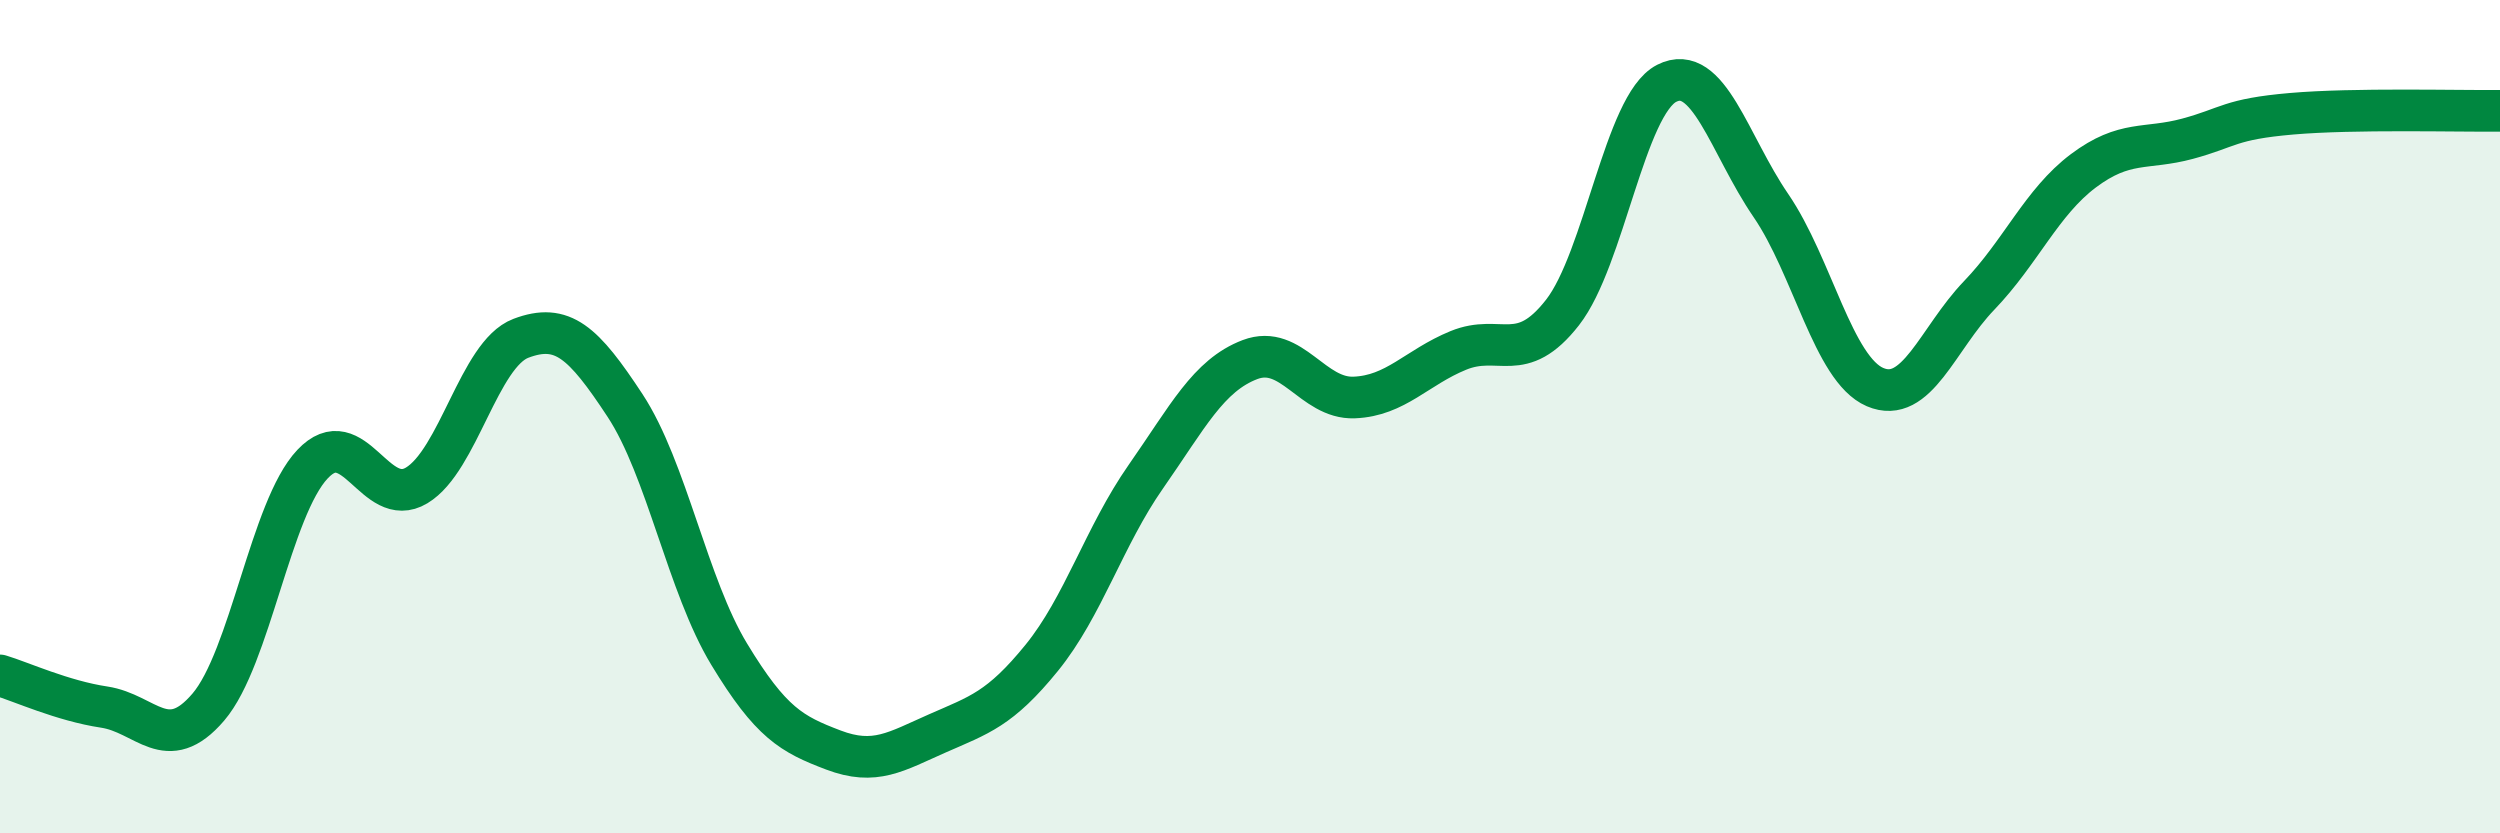
    <svg width="60" height="20" viewBox="0 0 60 20" xmlns="http://www.w3.org/2000/svg">
      <path
        d="M 0,16.21 C 0.5,16.36 1.5,16.82 2.5,16.97 C 3.5,17.12 4,18.14 5,16.97 C 6,15.8 6.5,12.2 7.5,11.14 C 8.5,10.08 9,12.25 10,11.65 C 11,11.05 11.5,8.5 12.5,8.12 C 13.5,7.74 14,8.21 15,9.73 C 16,11.25 16.5,14.05 17.5,15.7 C 18.5,17.35 19,17.62 20,18 C 21,18.38 21.5,18.04 22.5,17.6 C 23.5,17.16 24,17.02 25,15.79 C 26,14.56 26.5,12.87 27.5,11.44 C 28.5,10.01 29,9.01 30,8.63 C 31,8.25 31.5,9.58 32.5,9.54 C 33.5,9.5 34,8.82 35,8.41 C 36,8 36.5,8.78 37.5,7.5 C 38.5,6.22 39,2.51 40,2 C 41,1.49 41.5,3.47 42.5,4.93 C 43.5,6.39 44,8.86 45,9.29 C 46,9.72 46.5,8.13 47.5,7.09 C 48.5,6.05 49,4.85 50,4.1 C 51,3.35 51.5,3.6 52.5,3.33 C 53.5,3.06 53.5,2.86 55,2.73 C 56.5,2.6 59,2.67 60,2.66L60 20L0 20Z"
        fill="#008740"
        opacity="0.1"
        stroke-linecap="round"
        stroke-linejoin="round"
      />
      <path
        d="M 0,16.21 C 0.5,16.36 1.5,16.82 2.5,16.97 C 3.5,17.12 4,18.14 5,16.97 C 6,15.8 6.5,12.2 7.5,11.14 C 8.5,10.08 9,12.25 10,11.65 C 11,11.05 11.5,8.5 12.5,8.12 C 13.5,7.74 14,8.21 15,9.73 C 16,11.25 16.5,14.05 17.5,15.7 C 18.5,17.35 19,17.62 20,18 C 21,18.38 21.5,18.04 22.5,17.6 C 23.5,17.16 24,17.02 25,15.79 C 26,14.56 26.5,12.87 27.5,11.44 C 28.5,10.01 29,9.01 30,8.63 C 31,8.25 31.5,9.58 32.5,9.54 C 33.5,9.5 34,8.82 35,8.41 C 36,8 36.5,8.78 37.5,7.5 C 38.5,6.22 39,2.51 40,2 C 41,1.49 41.5,3.47 42.5,4.93 C 43.5,6.39 44,8.86 45,9.29 C 46,9.72 46.5,8.13 47.5,7.09 C 48.5,6.05 49,4.85 50,4.1 C 51,3.35 51.5,3.6 52.5,3.33 C 53.5,3.06 53.5,2.86 55,2.73 C 56.5,2.6 59,2.67 60,2.66"
        stroke="#008740"
        stroke-width="1"
        fill="none"
        stroke-linecap="round"
        stroke-linejoin="round"
      />
    </svg>
  
